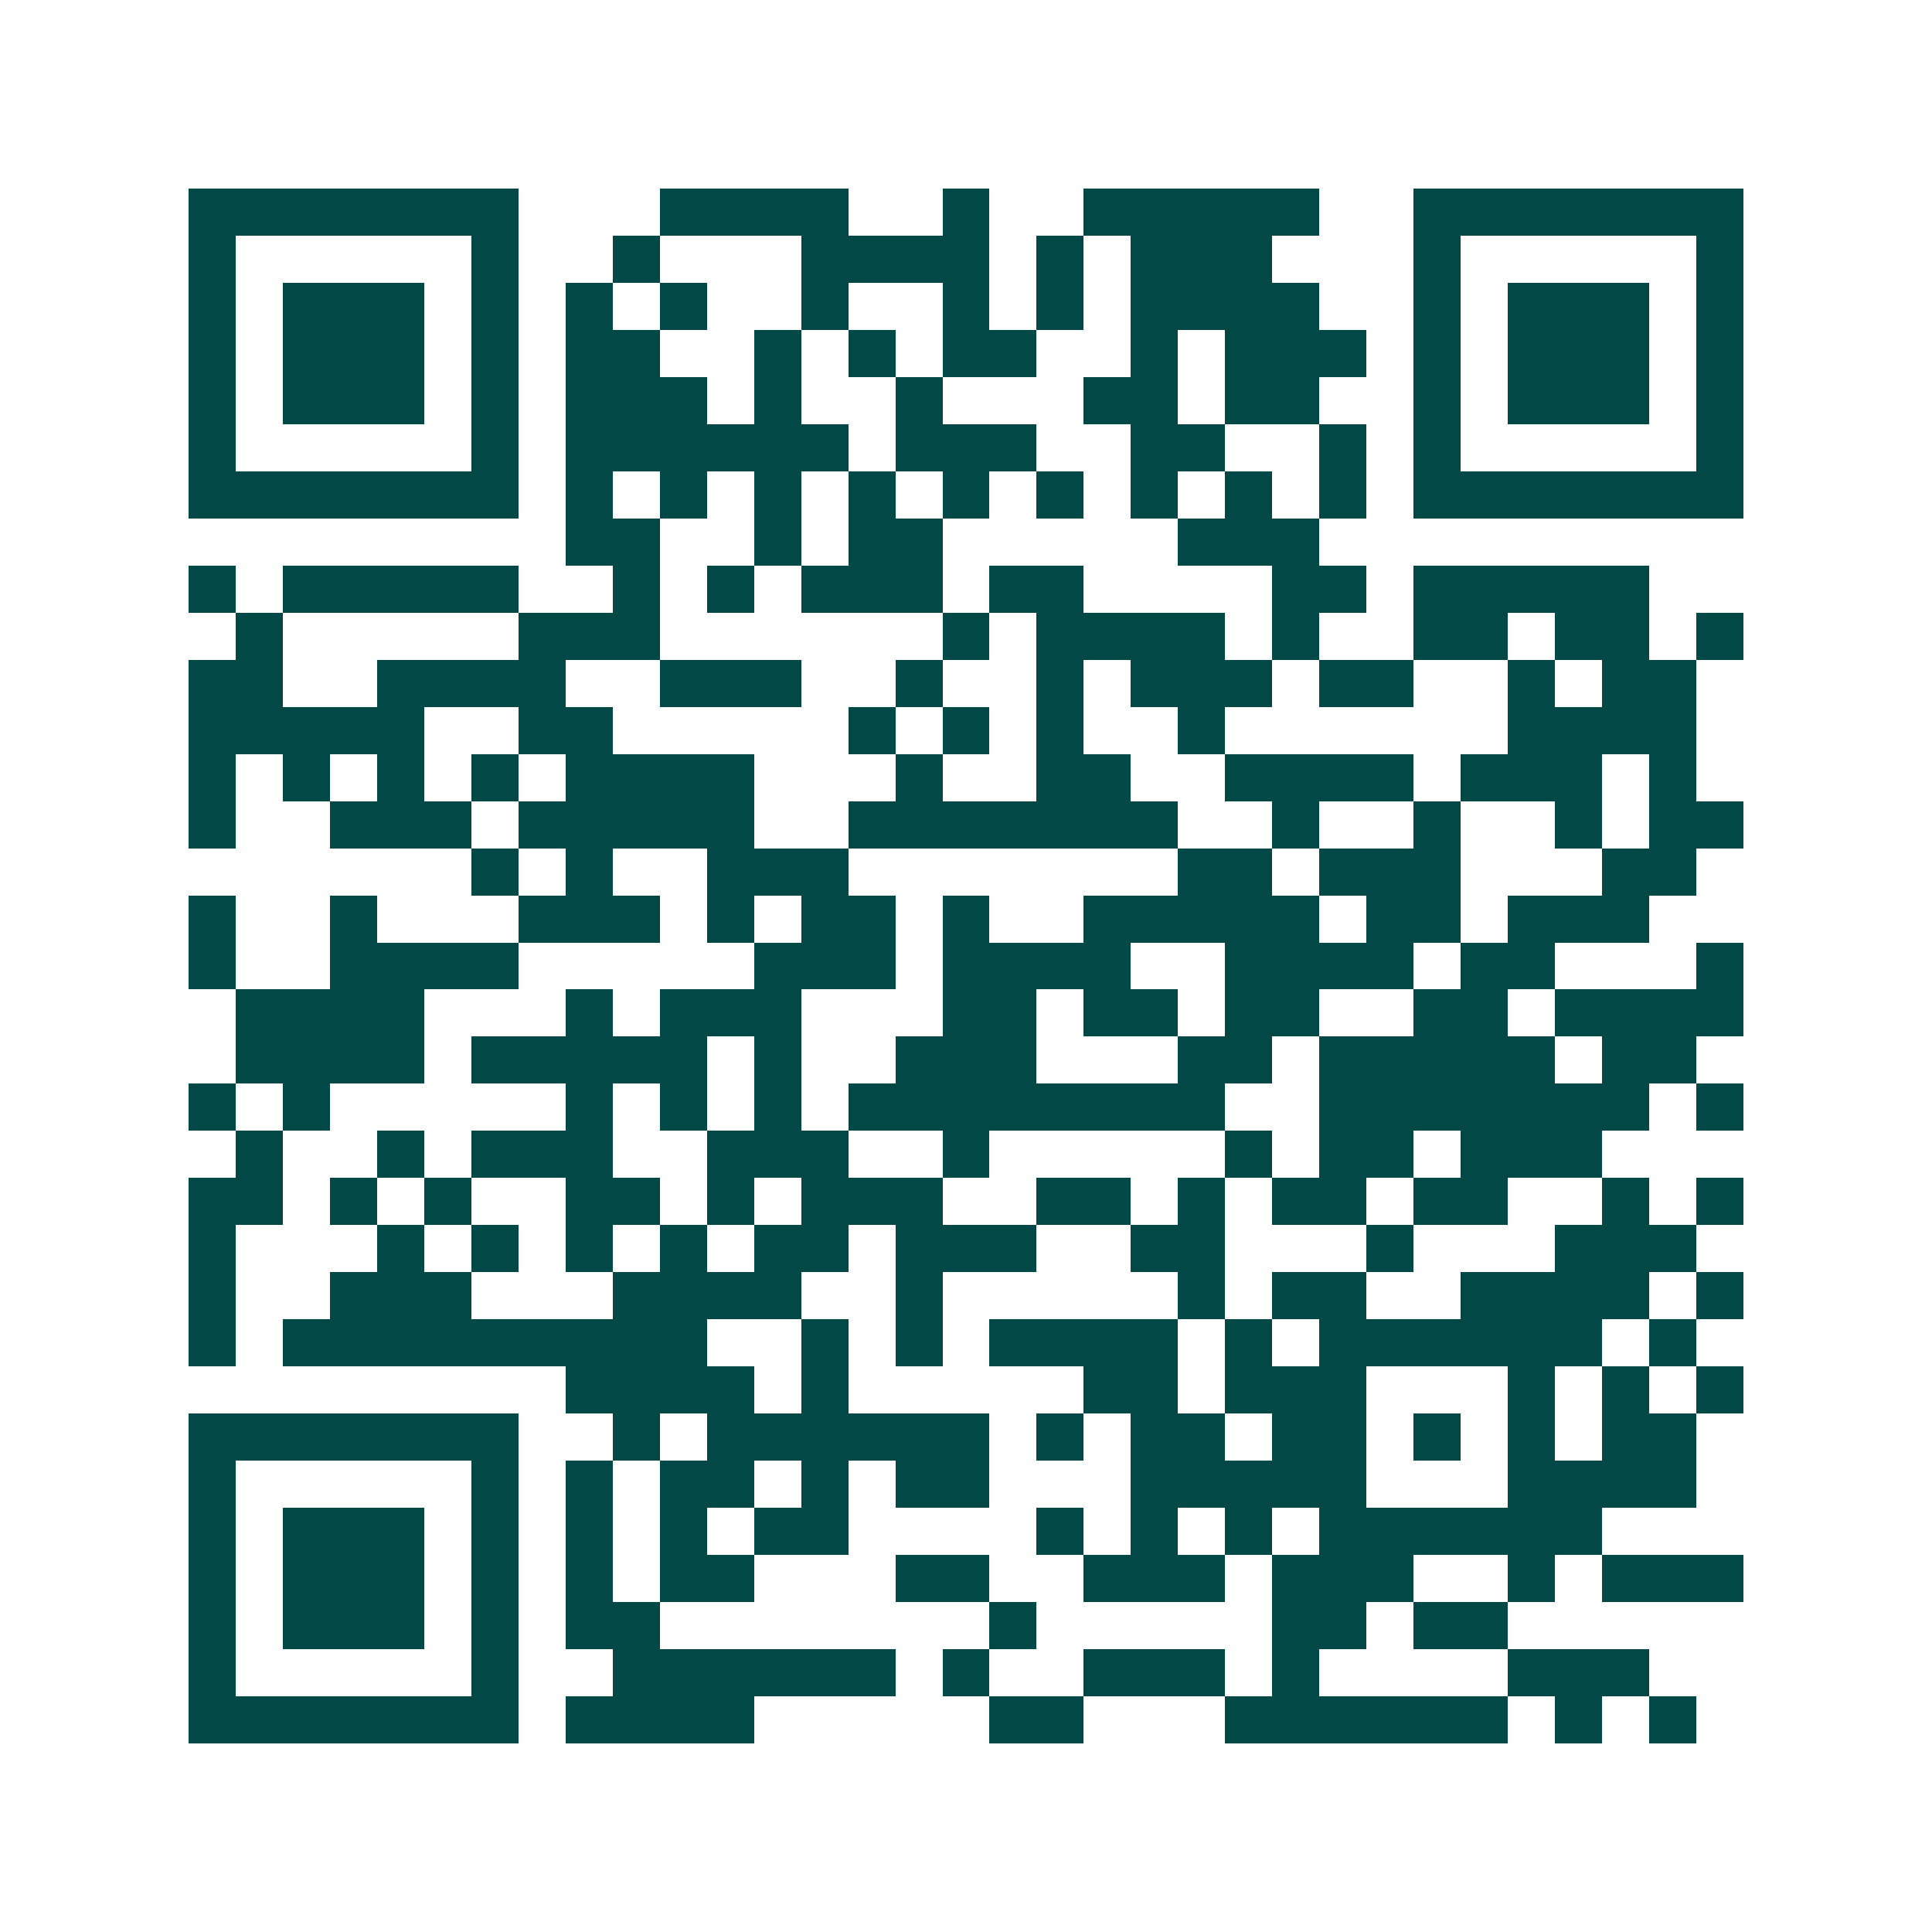 <svg xmlns="http://www.w3.org/2000/svg" width="200" height="200" viewBox="0 0 41 41" shape-rendering="crispEdges"><path fill="#ffffff" d="M0 0h41v41H0z"/><path stroke="#014847" d="M4 4.5h7m3 0h4m2 0h1m2 0h5m2 0h7M4 5.5h1m5 0h1m2 0h1m3 0h4m1 0h1m1 0h3m3 0h1m5 0h1M4 6.5h1m1 0h3m1 0h1m1 0h1m1 0h1m2 0h1m2 0h1m1 0h1m1 0h4m2 0h1m1 0h3m1 0h1M4 7.5h1m1 0h3m1 0h1m1 0h2m2 0h1m1 0h1m1 0h2m2 0h1m1 0h3m1 0h1m1 0h3m1 0h1M4 8.5h1m1 0h3m1 0h1m1 0h3m1 0h1m2 0h1m3 0h2m1 0h2m2 0h1m1 0h3m1 0h1M4 9.5h1m5 0h1m1 0h6m1 0h3m2 0h2m2 0h1m1 0h1m5 0h1M4 10.5h7m1 0h1m1 0h1m1 0h1m1 0h1m1 0h1m1 0h1m1 0h1m1 0h1m1 0h1m1 0h7M12 11.5h2m2 0h1m1 0h2m5 0h3M4 12.5h1m1 0h5m2 0h1m1 0h1m1 0h3m1 0h2m4 0h2m1 0h5M5 13.5h1m5 0h3m6 0h1m1 0h4m1 0h1m2 0h2m1 0h2m1 0h1M4 14.5h2m2 0h4m2 0h3m2 0h1m2 0h1m1 0h3m1 0h2m2 0h1m1 0h2M4 15.5h5m2 0h2m5 0h1m1 0h1m1 0h1m2 0h1m6 0h4M4 16.5h1m1 0h1m1 0h1m1 0h1m1 0h4m3 0h1m2 0h2m2 0h4m1 0h3m1 0h1M4 17.5h1m2 0h3m1 0h5m2 0h7m2 0h1m2 0h1m2 0h1m1 0h2M10 18.5h1m1 0h1m2 0h3m7 0h2m1 0h3m3 0h2M4 19.5h1m2 0h1m3 0h3m1 0h1m1 0h2m1 0h1m2 0h5m1 0h2m1 0h3M4 20.5h1m2 0h4m5 0h3m1 0h4m2 0h4m1 0h2m3 0h1M5 21.5h4m3 0h1m1 0h3m3 0h2m1 0h2m1 0h2m2 0h2m1 0h4M5 22.5h4m1 0h5m1 0h1m2 0h3m3 0h2m1 0h5m1 0h2M4 23.5h1m1 0h1m5 0h1m1 0h1m1 0h1m1 0h8m2 0h7m1 0h1M5 24.5h1m2 0h1m1 0h3m2 0h3m2 0h1m5 0h1m1 0h2m1 0h3M4 25.5h2m1 0h1m1 0h1m2 0h2m1 0h1m1 0h3m2 0h2m1 0h1m1 0h2m1 0h2m2 0h1m1 0h1M4 26.5h1m3 0h1m1 0h1m1 0h1m1 0h1m1 0h2m1 0h3m2 0h2m3 0h1m3 0h3M4 27.5h1m2 0h3m3 0h4m2 0h1m5 0h1m1 0h2m2 0h4m1 0h1M4 28.5h1m1 0h9m2 0h1m1 0h1m1 0h4m1 0h1m1 0h6m1 0h1M12 29.5h4m1 0h1m5 0h2m1 0h3m3 0h1m1 0h1m1 0h1M4 30.5h7m2 0h1m1 0h6m1 0h1m1 0h2m1 0h2m1 0h1m1 0h1m1 0h2M4 31.5h1m5 0h1m1 0h1m1 0h2m1 0h1m1 0h2m3 0h5m3 0h4M4 32.5h1m1 0h3m1 0h1m1 0h1m1 0h1m1 0h2m4 0h1m1 0h1m1 0h1m1 0h6M4 33.5h1m1 0h3m1 0h1m1 0h1m1 0h2m3 0h2m2 0h3m1 0h3m2 0h1m1 0h3M4 34.5h1m1 0h3m1 0h1m1 0h2m7 0h1m5 0h2m1 0h2M4 35.5h1m5 0h1m2 0h6m1 0h1m2 0h3m1 0h1m4 0h3M4 36.5h7m1 0h4m5 0h2m3 0h6m1 0h1m1 0h1"/></svg>
